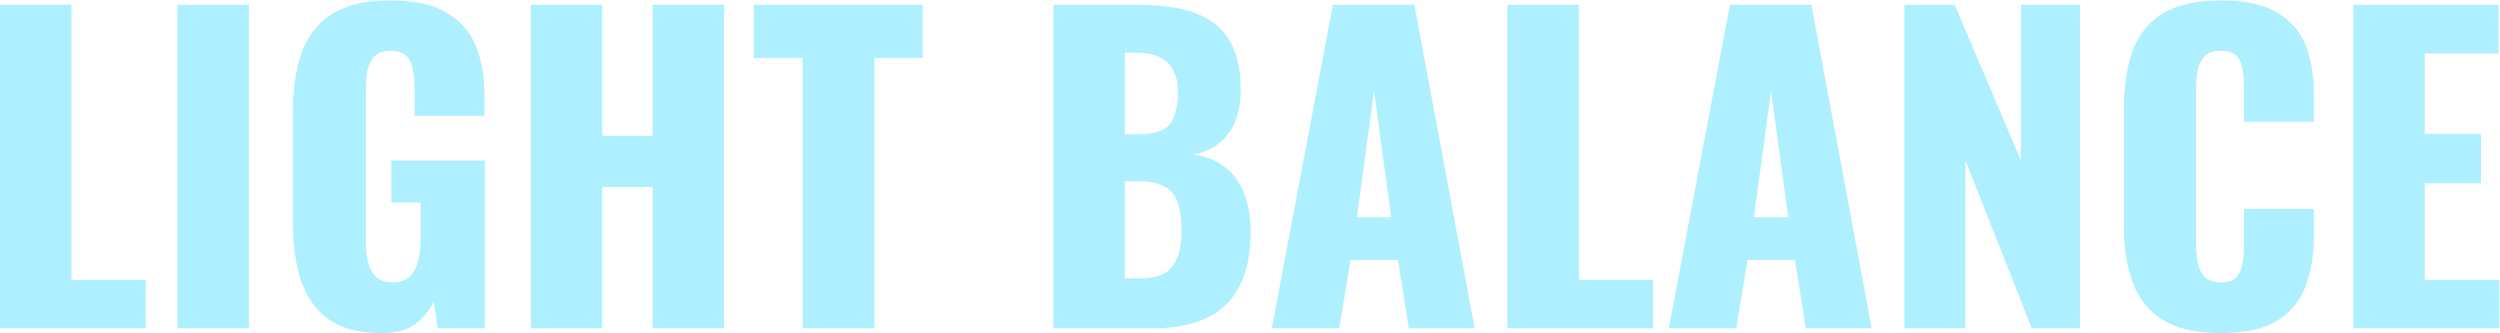 <svg xmlns="http://www.w3.org/2000/svg" width="1252" height="167" viewBox="0 0 1252 167" fill="none"><path d="M1178.51 164.403V2.403H1251.31V26.803H1214.31V67.003H1242.51V91.803H1214.31V140.203H1251.71V164.403H1178.51Z" fill="#AEF0FF"></path><path d="M1112.21 166.803C1099.94 166.803 1090.21 164.603 1083.01 160.203C1075.94 155.669 1070.94 149.403 1068.01 141.403C1065.08 133.269 1063.61 123.736 1063.61 112.803V54.403C1063.61 43.203 1065.08 33.603 1068.01 25.603C1070.94 17.469 1075.94 11.203 1083.01 6.803C1090.21 2.403 1099.94 0.203 1112.21 0.203C1124.21 0.203 1133.54 2.203 1140.21 6.203C1147.01 10.069 1151.81 15.536 1154.61 22.603C1157.41 29.669 1158.81 37.803 1158.81 47.003V61.003H1123.81V44.803C1123.81 41.603 1123.61 38.536 1123.21 35.603C1122.94 32.669 1122.01 30.269 1120.41 28.403C1118.81 26.403 1116.08 25.403 1112.21 25.403C1108.48 25.403 1105.68 26.403 1103.81 28.403C1102.08 30.403 1100.94 32.936 1100.41 36.003C1100.01 38.936 1099.81 42.069 1099.81 45.403V121.603C1099.81 125.203 1100.08 128.536 1100.61 131.603C1101.28 134.536 1102.48 136.936 1104.21 138.803C1106.08 140.536 1108.74 141.403 1112.21 141.403C1115.94 141.403 1118.61 140.469 1120.21 138.603C1121.81 136.603 1122.81 134.069 1123.21 131.003C1123.61 127.936 1123.81 124.803 1123.81 121.603V104.603H1158.81V118.603C1158.81 127.803 1157.41 136.069 1154.61 143.403C1151.94 150.603 1147.21 156.336 1140.41 160.603C1133.74 164.736 1124.34 166.803 1112.21 166.803Z" fill="#AEF0FF"></path><path d="M953.701 164.403V2.403H978.901L1012.1 80.403V2.403H1041.7V164.403H1017.5L984.301 80.403V164.403H953.701Z" fill="#AEF0FF"></path><path d="M835.745 164.403L866.345 2.403H907.145L937.345 164.403H904.345L898.945 130.203H875.145L869.545 164.403H835.745ZM878.345 108.803H895.545L886.945 45.603L878.345 108.803Z" fill="#AEF0FF"></path><path d="M754.873 164.403V2.403H790.673V140.203H827.873V164.403H754.873Z" fill="#AEF0FF"></path><path d="M636.917 164.403L667.517 2.403H708.317L738.517 164.403H705.517L700.117 130.203H676.317L670.717 164.403H636.917ZM679.517 108.803H696.717L688.117 45.603L679.517 108.803Z" fill="#AEF0FF"></path><path d="M527.529 164.403V2.403H569.729C576.663 2.403 583.196 2.936 589.329 4.003C595.596 5.069 601.129 7.136 605.929 10.203C610.729 13.136 614.463 17.403 617.129 23.003C619.929 28.47 621.329 35.736 621.329 44.803C621.329 51.336 620.329 56.87 618.329 61.403C616.463 65.803 613.729 69.336 610.129 72.003C606.663 74.669 602.463 76.469 597.529 77.403C603.796 78.203 609.063 80.269 613.329 83.603C617.596 86.803 620.796 91.136 622.929 96.603C625.196 102.07 626.329 108.67 626.329 116.403C626.329 124.803 625.196 132.07 622.929 138.203C620.796 144.203 617.663 149.136 613.529 153.003C609.396 156.87 604.263 159.736 598.129 161.603C592.129 163.47 585.196 164.403 577.329 164.403H527.529ZM563.329 139.403H570.929C578.796 139.403 584.196 137.403 587.129 133.403C590.196 129.403 591.729 123.536 591.729 115.803C591.729 109.67 591.063 104.803 589.729 101.203C588.396 97.603 586.196 95.003 583.129 93.403C580.063 91.669 575.929 90.803 570.729 90.803H563.329V139.403ZM563.329 67.203H570.329C575.796 67.203 579.929 66.403 582.729 64.803C585.529 63.069 587.396 60.603 588.329 57.403C589.396 54.203 589.929 50.336 589.929 45.803C589.929 41.536 589.129 38.003 587.529 35.203C586.063 32.27 583.796 30.07 580.729 28.603C577.796 27.136 574.063 26.403 569.529 26.403H563.329V67.203Z" fill="#AEF0FF"></path><path d="M401.895 164.403V29.003H377.495V2.403H462.095V29.003H437.895V164.403H401.895Z" fill="#AEF0FF"></path><path d="M265.824 164.403V2.403H301.624V68.003H326.824V2.403H362.624V164.403H326.824V93.603H301.624V164.403H265.824Z" fill="#AEF0FF"></path><path d="M191.018 166.803C179.818 166.803 170.951 164.469 164.418 159.803C158.018 155.136 153.418 148.603 150.618 140.203C147.951 131.669 146.618 121.869 146.618 110.803V56.403C146.618 44.936 148.085 35.003 151.018 26.603C153.951 18.203 158.951 11.736 166.018 7.203C173.218 2.536 182.952 0.203 195.218 0.203C207.218 0.203 216.618 2.203 223.418 6.203C230.351 10.203 235.285 15.736 238.218 22.803C241.152 29.869 242.618 38.136 242.618 47.603V58.003H207.618V44.803C207.618 41.336 207.351 38.136 206.818 35.203C206.418 32.269 205.351 29.936 203.618 28.203C202.018 26.336 199.352 25.403 195.618 25.403C191.751 25.403 188.951 26.469 187.218 28.603C185.485 30.603 184.351 33.136 183.818 36.203C183.418 39.269 183.218 42.469 183.218 45.803V120.803C183.218 124.403 183.552 127.803 184.218 131.003C185.018 134.069 186.351 136.603 188.218 138.603C190.218 140.469 193.018 141.403 196.618 141.403C200.351 141.403 203.218 140.403 205.218 138.403C207.218 136.403 208.618 133.803 209.418 130.603C210.218 127.403 210.618 124.003 210.618 120.403V101.403H196.018V80.403H242.818V164.403H219.218L217.218 151.003C215.085 155.536 211.951 159.336 207.818 162.403C203.685 165.336 198.085 166.803 191.018 166.803Z" fill="#AEF0FF"></path><path d="M88.862 164.403V2.403H124.662V164.403H88.862Z" fill="#AEF0FF"></path><path d="M-0.01 164.403V2.403H35.79V140.203H72.99V164.403H-0.01Z" fill="#AEF0FF"></path></svg>
